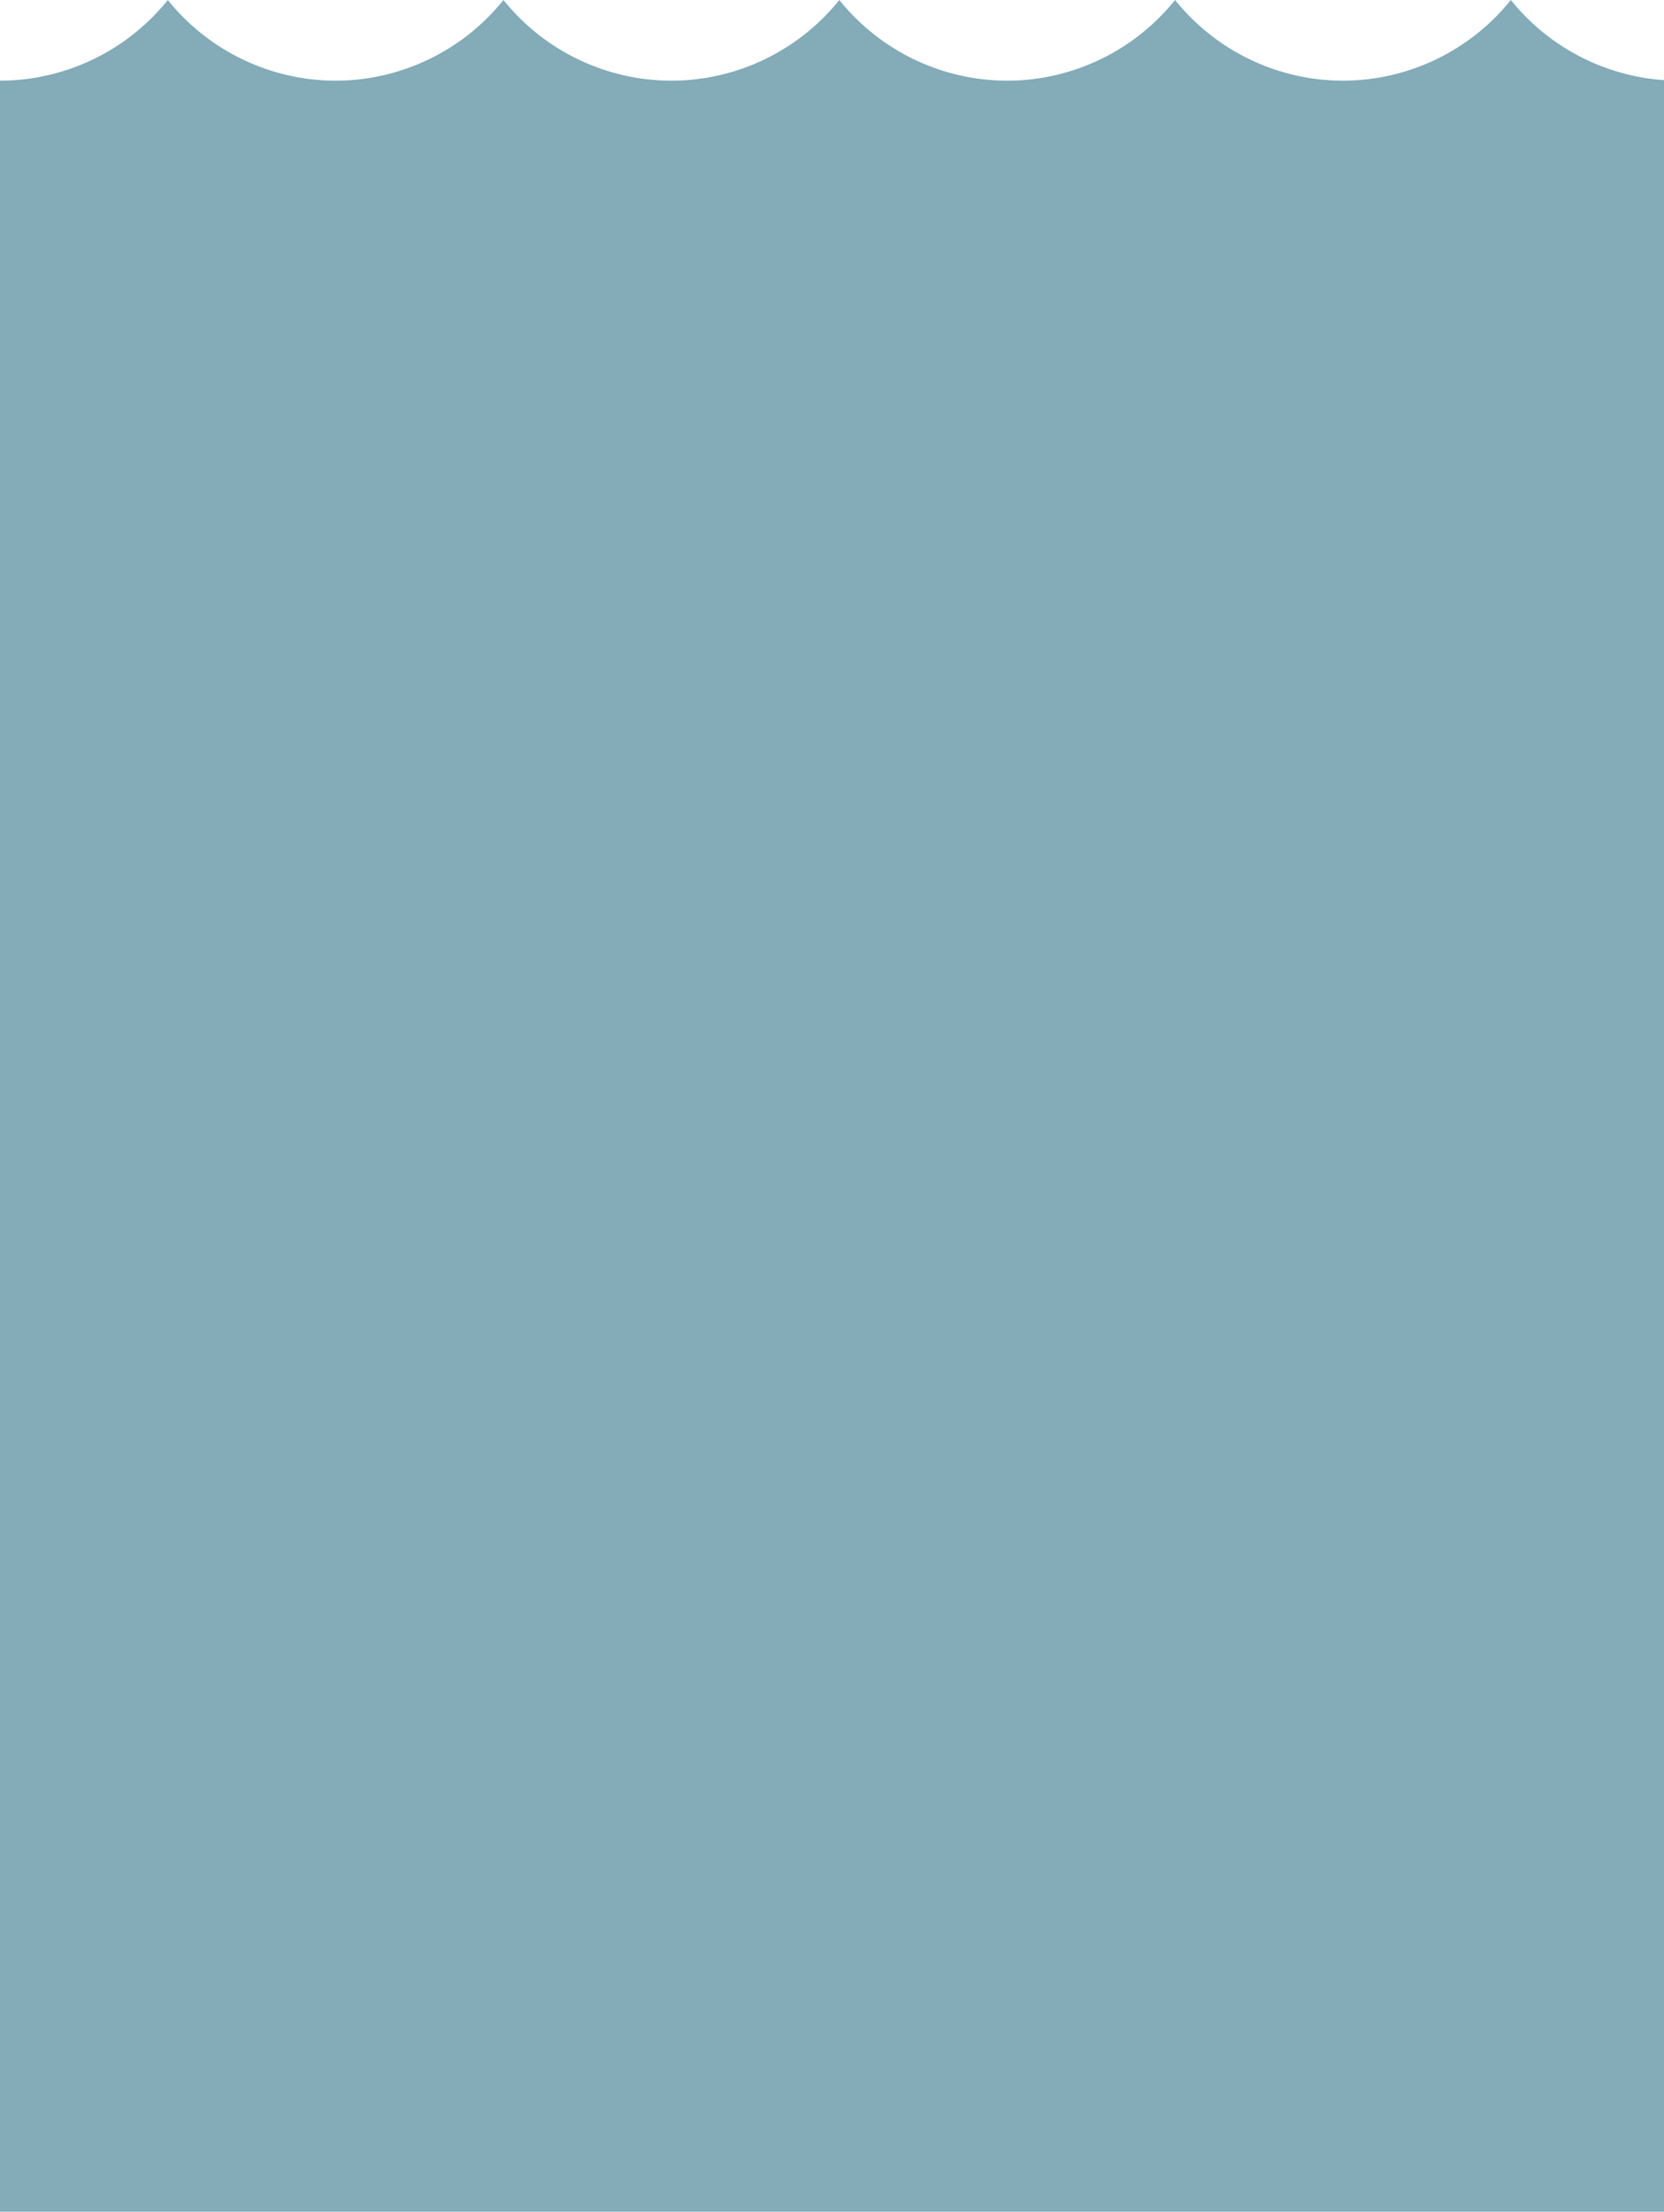 <svg xmlns="http://www.w3.org/2000/svg" viewBox="0 0 585 777"><g id="Ebene_2" data-name="Ebene 2"><g id="Ebene_1-2" data-name="Ebene 1"><path d="M585,28.16A76,76,0,0,1,531.15,0a75.88,75.88,0,0,1-59,28.35A75.89,75.89,0,0,1,413.11,0a75.88,75.88,0,0,1-59,28.35A75.89,75.89,0,0,1,295.07,0a75.89,75.89,0,0,1-59,28.35A75.88,75.88,0,0,1,177,0a75.89,75.89,0,0,1-59,28.35A75.88,75.88,0,0,1,59,0,75.91,75.91,0,0,1,0,28.35V777H585Z" style="fill:#83abb8"/></g></g></svg>